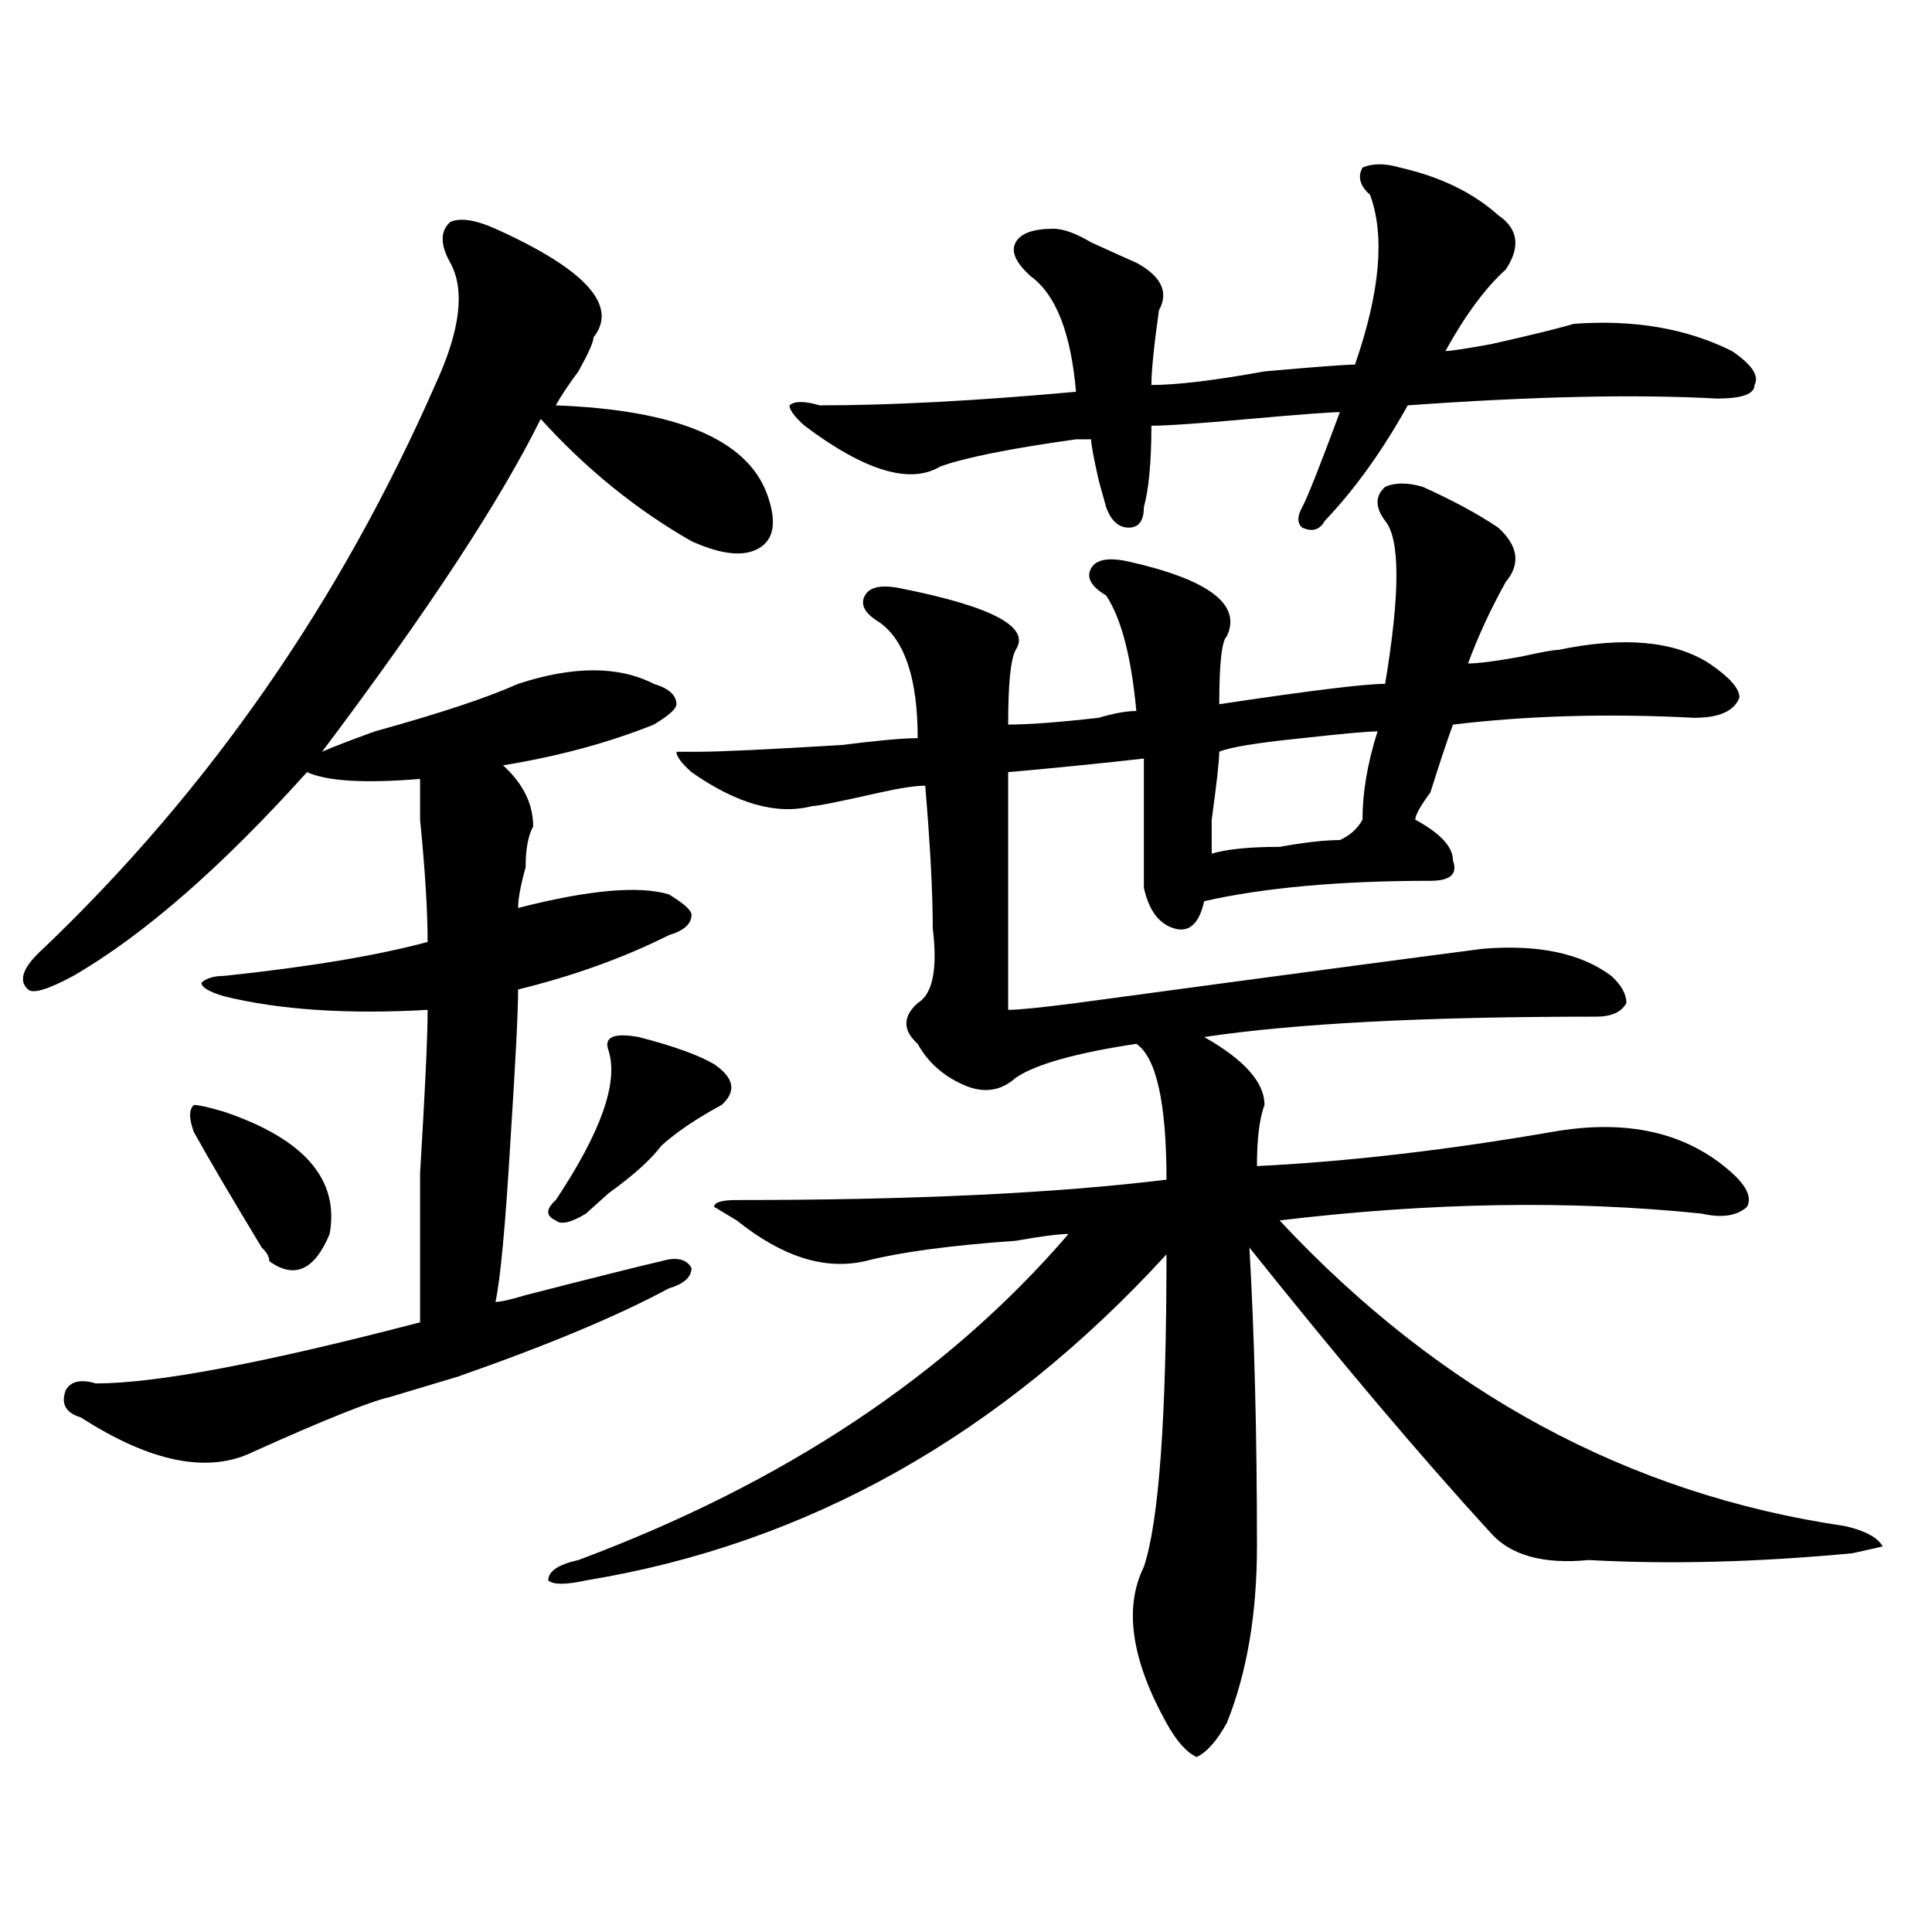 <?xml version="1.0" encoding="utf-8"?>
<!-- Generator: Adobe Illustrator 16.0.0, SVG Export Plug-In . SVG Version: 6.00 Build 0)  -->
<!DOCTYPE svg PUBLIC "-//W3C//DTD SVG 1.1//EN" "http://www.w3.org/Graphics/SVG/1.1/DTD/svg11.dtd">
<svg version="1.1" id="图层_1" xmlns="http://www.w3.org/2000/svg" xmlns:xlink="http://www.w3.org/1999/xlink" x="0px" y="0px"
	 width="1000px" height="1000px" viewBox="0 0 1000 1000" enable-background="new 0 0 1000 1000" xml:space="preserve">
<path d="M256.457,118.406c46.828,21.094,63.718,39.881,50.73,56.25c0,2.362-2.622,8.24-7.805,17.578
	c-5.243,7.031-9.146,12.909-11.707,17.578c62.438,2.362,98.839,17.578,109.266,45.703c5.183,14.063,3.902,23.456-3.902,28.125
	c-7.805,4.725-19.512,3.516-35.121-3.516c-28.657-16.369-54.633-37.463-78.047-63.281c-20.853,42.188-58.535,99.646-113.168,172.266
	c5.183-2.307,14.269-5.822,27.316-10.547c33.78-9.338,58.535-17.578,74.145-24.609c28.597-9.338,52.011-9.338,70.242,0
	c7.805,2.362,11.707,5.878,11.707,10.547c0,2.362-3.902,5.878-11.707,10.547c-23.414,9.394-49.45,16.425-78.047,21.094
	c10.366,9.394,15.609,19.94,15.609,31.641c-2.622,4.725-3.902,11.756-3.902,21.094c-2.622,9.394-3.902,16.425-3.902,21.094
	c36.401-9.338,62.438-11.7,78.047-7.031c7.805,4.725,11.707,8.24,11.707,10.547c0,4.725-3.902,8.24-11.707,10.547
	c-23.414,11.756-49.45,21.094-78.047,28.125c0,11.756-1.341,37.519-3.902,77.344c-2.622,44.55-5.243,72.675-7.805,84.375
	c2.562,0,7.805-1.153,15.609-3.516c36.401-9.338,59.815-15.216,70.242-17.578c7.805-2.307,12.987-1.153,15.609,3.516
	c0,4.725-3.902,8.24-11.707,10.547c-26.036,14.063-62.438,29.334-109.266,45.703c-15.609,4.725-27.316,8.24-35.121,10.547
	c-10.427,2.362-33.841,11.756-70.242,28.125c-23.414,11.756-53.353,5.878-89.754-17.578c-7.805-2.307-10.427-7.031-7.805-14.063
	c2.562-4.669,7.805-5.822,15.609-3.516c31.219,0,87.132-10.547,167.801-31.641c0-11.7,0-37.463,0-77.344
	c2.562-42.188,3.902-70.313,3.902-84.375c-41.646,2.362-76.767,0-105.363-7.031c-7.805-2.307-11.707-4.669-11.707-7.031
	c2.562-2.307,6.464-3.516,11.707-3.516c44.206-4.669,79.327-10.547,105.363-17.578c0-16.369-1.341-37.463-3.902-63.281
	c0-9.338,0-16.369,0-21.094c-28.657,2.362-48.169,1.209-58.535-3.516c-44.267,49.219-84.571,84.375-120.973,105.469
	c-13.048,7.031-20.853,9.394-23.414,7.031c-5.243-4.669-2.622-11.7,7.805-21.094c85.852-82.013,153.472-179.297,202.922-291.797
	c12.987-28.125,15.609-49.219,7.805-63.281c-5.243-9.338-5.243-16.369,0-21.094C238.226,112.584,246.03,113.737,256.457,118.406z
	 M115.973,575.438c41.585,14.063,59.815,35.156,54.633,63.281c-7.805,18.787-18.231,23.456-31.219,14.063
	c0-2.307-1.341-4.669-3.902-7.031c-15.609-25.763-27.316-45.703-35.121-59.766c-2.622-7.031-2.622-11.7,0-14.063
	C102.925,571.922,108.168,573.131,115.973,575.438z M330.602,536.766c18.17,4.725,31.219,9.394,39.023,14.063
	c10.365,7.031,11.707,14.063,3.902,21.094c-13.049,7.031-23.414,14.063-31.219,21.094c-5.244,7.031-14.329,15.271-27.316,24.609
	c-5.243,4.725-9.146,8.24-11.707,10.547c-7.805,4.725-13.048,5.878-15.609,3.516c-5.243-2.307-5.243-5.822,0-10.547
	c23.414-35.156,32.499-60.919,27.316-77.344C312.37,536.766,317.554,534.459,330.602,536.766z M736.445,252
	c15.609,7.031,28.597,14.063,39.023,21.094c10.365,9.394,11.707,18.787,3.902,28.125c-7.805,14.063-14.329,28.125-19.512,42.188
	c5.183,0,14.268-1.153,27.316-3.516c10.365-2.307,16.89-3.516,19.512-3.516c33.779-7.031,59.815-4.669,78.047,7.031
	c10.365,7.031,15.609,12.909,15.609,17.578c-2.622,7.031-10.427,10.547-23.414,10.547c-44.268-2.307-85.852-1.153-124.875,3.516
	c-2.622,7.031-6.524,18.787-11.707,35.156c-5.244,7.031-7.805,11.756-7.805,14.063c12.987,7.031,19.512,14.063,19.512,21.094
	c2.561,7.031-1.342,10.547-11.707,10.547c-46.828,0-85.852,3.516-117.07,10.547c-2.622,11.756-7.805,16.425-15.609,14.063
	c-7.805-2.307-13.049-9.338-15.609-21.094c0-30.432,0-52.734,0-66.797c-20.854,2.362-44.268,4.725-70.242,7.031
	c0,44.55,0,85.584,0,123.047c5.183,0,16.89-1.153,35.121-3.516c104.021-14.063,174.264-23.4,210.727-28.125
	c28.597-2.307,50.73,2.362,66.34,14.063c5.183,4.725,7.805,9.394,7.805,14.063c-2.622,4.725-7.805,7.031-15.609,7.031
	c-88.474,0-156.094,3.516-202.922,10.547c20.792,11.756,31.219,23.456,31.219,35.156c-2.622,7.031-3.902,17.578-3.902,31.641
	c46.828-2.307,97.559-8.185,152.191-17.578c39.023-7.031,70.242,0,93.656,21.094c7.805,7.031,10.365,12.909,7.805,17.578
	c-5.244,4.725-13.049,5.878-23.414,3.516c-67.682-7.031-140.484-5.822-218.531,3.516c83.229,89.1,180.788,141.834,292.676,158.203
	c10.365,2.362,16.89,5.878,19.512,10.547l-15.609,3.516c-49.45,4.669-94.998,5.822-136.582,3.516
	c-23.414,2.307-40.365-2.362-50.73-14.063c-36.463-39.825-78.047-89.044-124.875-147.656c2.561,44.55,3.902,96.131,3.902,154.688
	c0,35.156-5.244,65.588-15.609,91.406c-5.244,9.338-10.427,15.216-15.609,17.578c-5.244-2.362-10.427-8.24-15.609-17.578
	c-18.231-32.85-22.134-59.766-11.707-80.859c7.805-23.4,11.707-77.344,11.707-161.719c-85.852,93.769-186.032,150.019-300.48,168.75
	c-10.427,2.307-16.95,2.307-19.512,0c0-4.725,5.183-8.24,15.609-10.547c106.644-39.825,191.215-96.075,253.652-168.75
	c-5.244,0-14.329,1.209-27.316,3.516c-33.841,2.362-59.877,5.878-78.047,10.547c-20.854,4.725-42.926-2.307-66.34-21.094
	l-11.707-7.031c0-2.307,3.902-3.516,11.707-3.516c91.034,0,165.179-3.516,222.434-10.547c0-39.825-5.244-63.281-15.609-70.313
	c-31.219,4.725-52.072,10.547-62.438,17.578c-7.805,7.031-16.951,8.24-27.316,3.516c-10.427-4.669-18.231-11.7-23.414-21.094
	c-7.805-7.031-7.805-14.063,0-21.094c7.805-4.669,10.365-17.578,7.805-38.672c0-18.731-1.342-43.341-3.902-73.828
	c-5.244,0-13.049,1.209-23.414,3.516c-20.854,4.725-32.561,7.031-35.121,7.031c-18.231,4.725-39.023-1.153-62.438-17.578
	c-5.244-4.669-7.805-8.185-7.805-10.547h11.707c10.365,0,35.121-1.153,74.145-3.516c18.17-2.307,31.219-3.516,39.023-3.516
	c0-30.432-6.524-50.372-19.512-59.766c-7.805-4.669-10.427-9.338-7.805-14.063c2.561-4.669,9.085-5.822,19.512-3.516
	c46.828,9.394,66.34,19.94,58.535,31.641c-2.622,4.725-3.902,17.578-3.902,38.672c10.365,0,25.975-1.153,46.828-3.516
	c7.805-2.307,14.268-3.516,19.512-3.516c-2.622-28.125-7.805-48.01-15.609-59.766c-7.805-4.669-10.427-9.338-7.805-14.063
	c2.561-4.669,9.085-5.822,19.512-3.516c41.584,9.394,58.535,22.303,50.73,38.672c-2.622,2.362-3.902,14.063-3.902,35.156
	c46.828-7.031,75.425-10.547,85.852-10.547c7.805-46.856,7.805-74.981,0-84.375c-5.244-7.031-5.244-12.854,0-17.578
	C722.116,249.693,728.641,249.693,736.445,252z M724.738,86.766c20.792,4.725,37.682,12.909,50.73,24.609
	c10.365,7.031,11.707,16.425,3.902,28.125c-10.427,9.394-20.854,23.456-31.219,42.188c2.561,0,10.365-1.153,23.414-3.516
	c20.792-4.669,35.121-8.185,42.926-10.547c31.219-2.307,58.535,2.362,81.949,14.063c10.365,7.031,14.268,12.909,11.707,17.578
	c0,4.725-6.524,7.031-19.512,7.031c-41.646-2.307-94.998-1.153-159.996,3.516c-13.049,23.456-27.316,43.396-42.926,59.766
	c-2.622,4.725-6.524,5.878-11.707,3.516c-2.622-2.307-2.622-5.822,0-10.547c2.561-4.669,9.085-21.094,19.512-49.219
	c-5.244,0-20.854,1.209-46.828,3.516c-26.036,2.362-42.926,3.516-50.73,3.516c0,18.787-1.342,32.85-3.902,42.188
	c0,7.031-2.622,10.547-7.805,10.547c-5.244,0-9.146-3.516-11.707-10.547l-3.902-14.063c-2.622-11.7-3.902-18.731-3.902-21.094
	c-2.622,0-5.244,0-7.805,0c-33.841,4.725-57.255,9.394-70.242,14.063c-15.609,9.394-39.023,2.362-70.242-21.094
	c-5.244-4.669-7.805-8.185-7.805-10.547c2.561-2.307,7.805-2.307,15.609,0c36.401,0,80.607-2.307,132.68-7.031
	c-2.622-30.432-10.427-50.372-23.414-59.766c-7.805-7.031-10.427-12.854-7.805-17.578c2.561-4.669,9.085-7.031,19.512-7.031
	c5.183,0,11.707,2.362,19.512,7.031c10.365,4.725,18.17,8.24,23.414,10.547c12.987,7.031,16.89,15.271,11.707,24.609
	c-2.622,18.787-3.902,31.641-3.902,38.672c12.987,0,32.499-2.307,58.535-7.031c25.975-2.307,41.584-3.516,46.828-3.516
	c12.987-37.463,15.609-66.797,7.805-87.891c-5.244-4.669-6.524-9.338-3.902-14.063C710.409,84.459,716.934,84.459,724.738,86.766z
	 M713.031,378.563c-5.244,0-18.231,1.209-39.023,3.516c-23.414,2.362-37.743,4.725-42.926,7.031c0,4.725-1.342,16.425-3.902,35.156
	c0,9.394,0,15.271,0,17.578c7.805-2.307,19.512-3.516,35.121-3.516c12.987-2.307,23.414-3.516,31.219-3.516
	c5.183-2.307,9.085-5.822,11.707-10.547C705.227,410.203,707.787,394.987,713.031,378.563z"/>
</svg>
